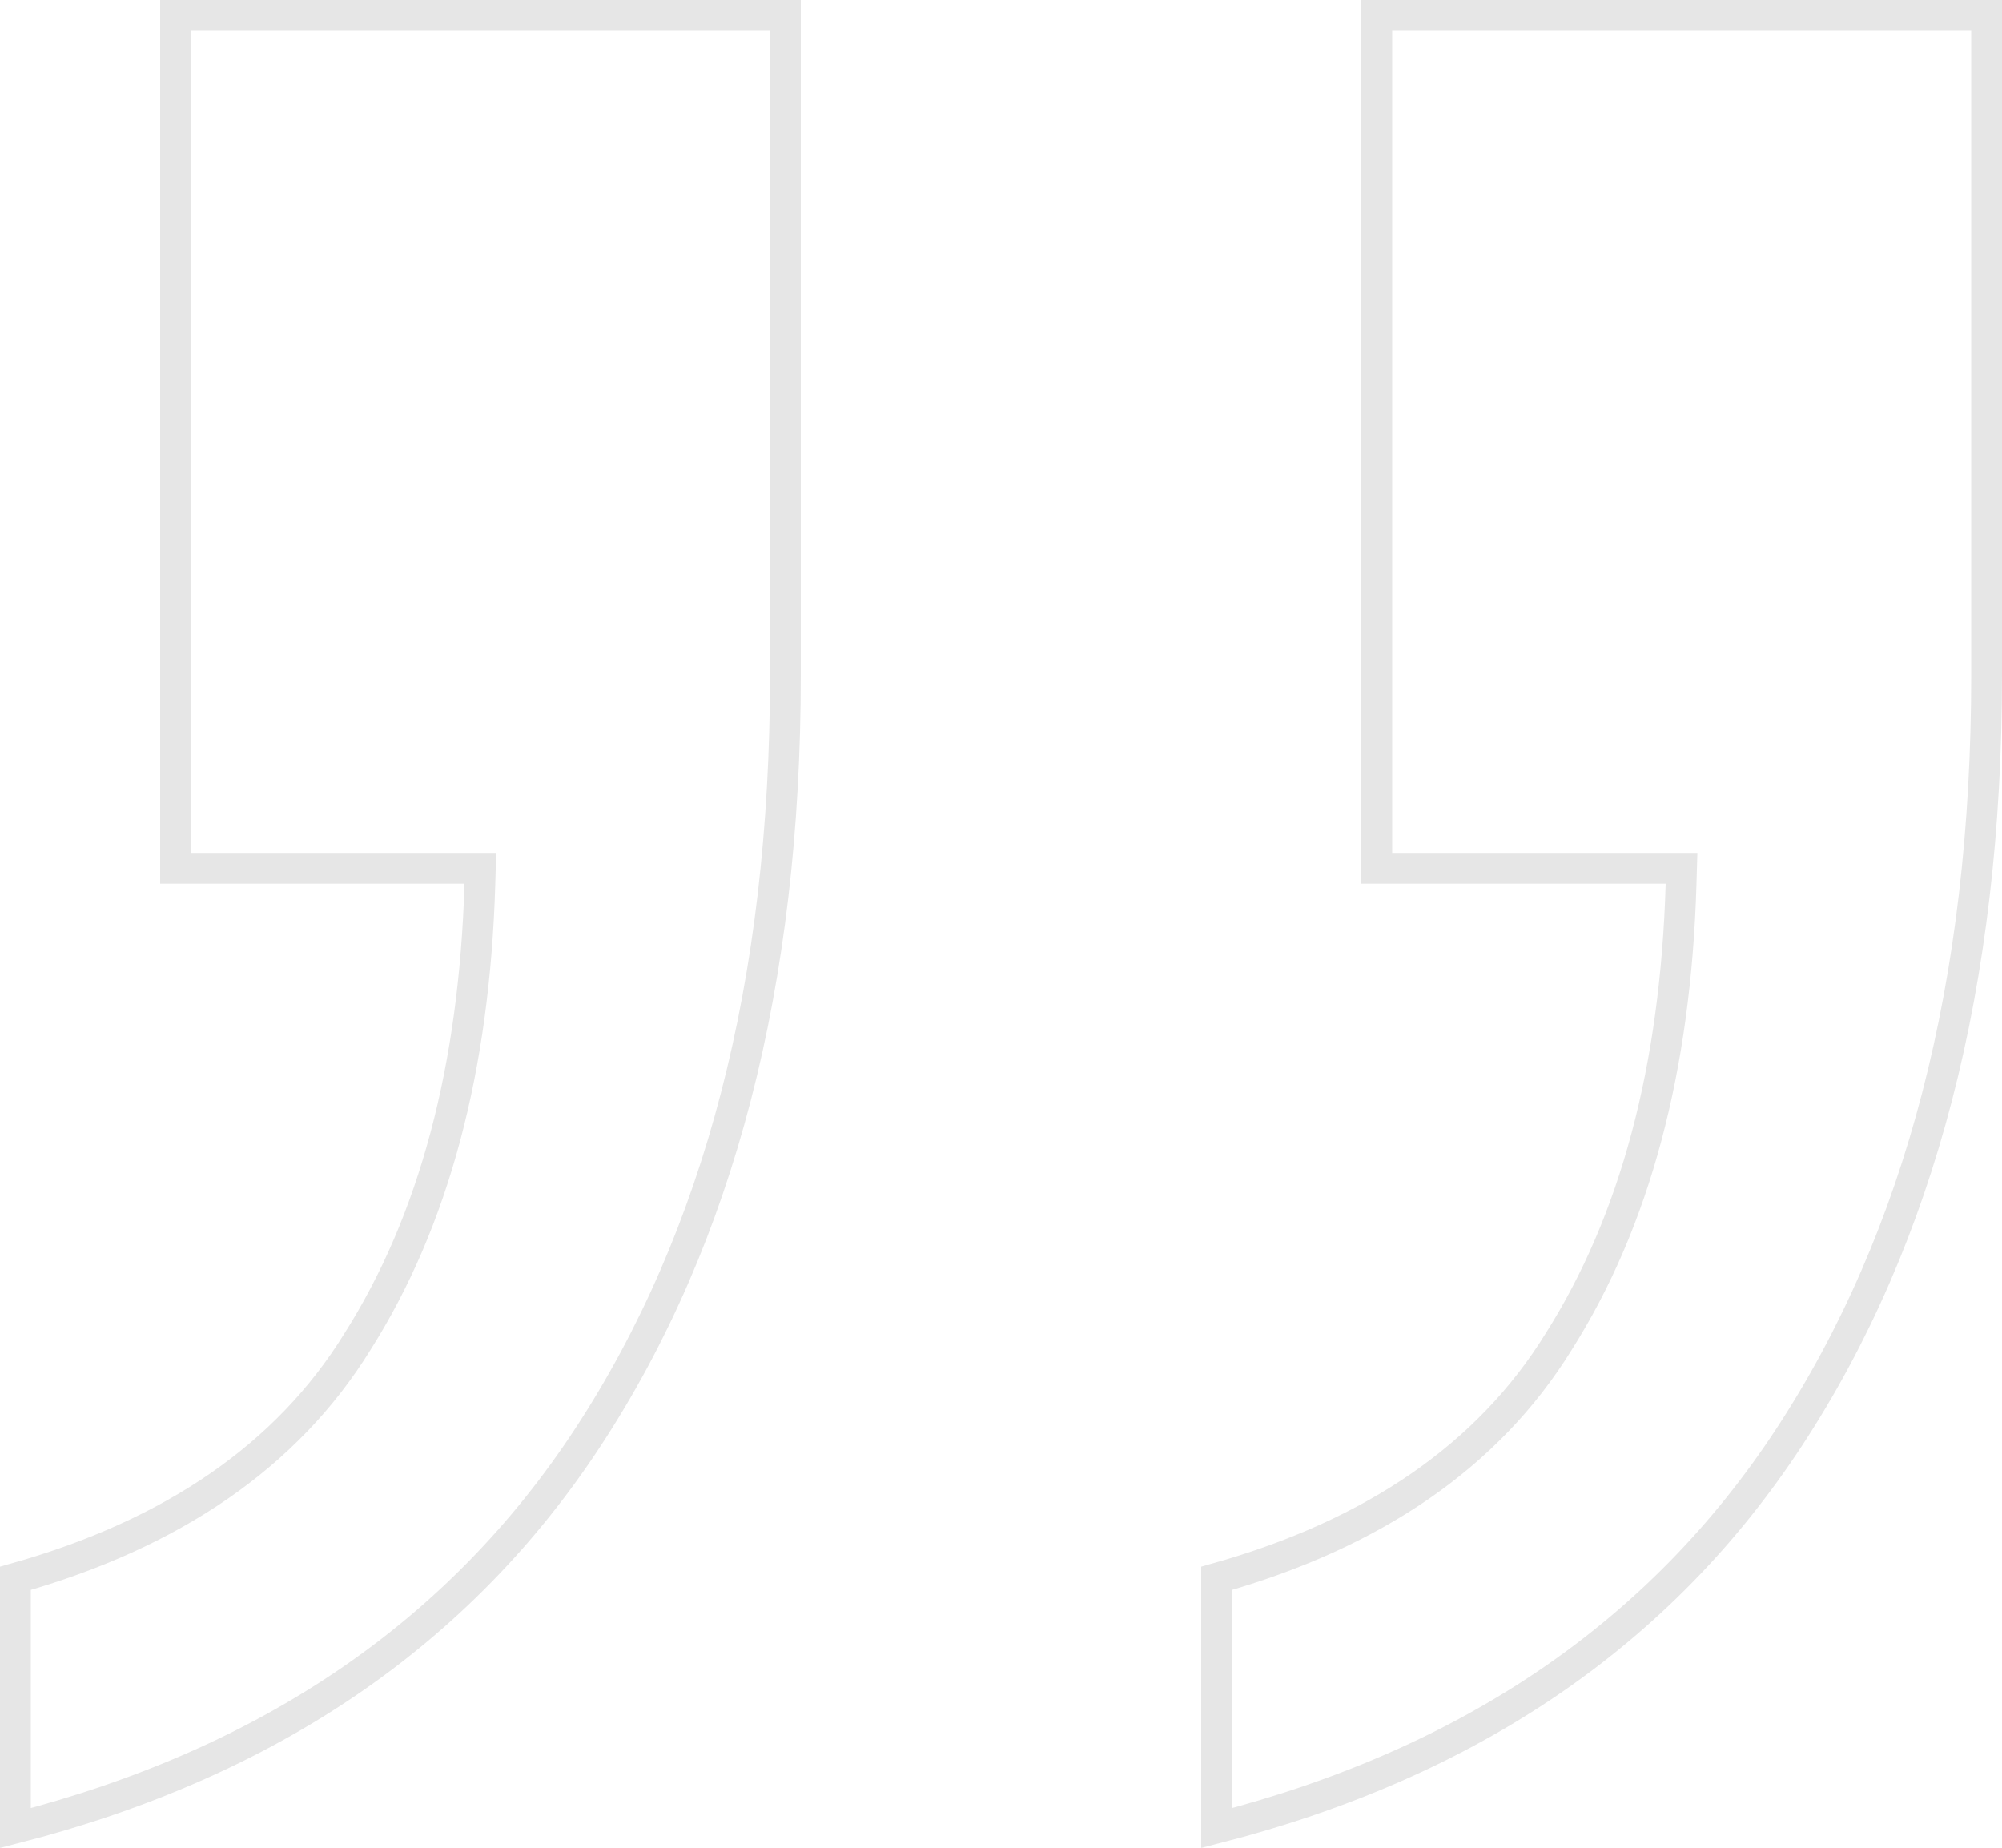 <svg width="65" height="60" viewBox="0 0 65 60" fill="none" xmlns="http://www.w3.org/2000/svg">
<path d="M54.08 28.196H44.7V0.5H64.5V21.913C64.5 31.929 62.349 40.175 58.082 46.682C53.93 53.014 47.751 57.244 39.5 59.361V51.251C44.599 49.815 48.322 47.266 50.604 43.569C53.09 39.648 54.405 34.685 54.58 28.71L54.595 28.196H54.08ZM15.08 28.196H5.7V0.5H25.5V21.913C25.5 31.929 23.349 40.175 19.082 46.682C14.93 53.014 8.751 57.244 0.5 59.361V51.251C5.599 49.815 9.322 47.266 11.604 43.569C14.09 39.648 15.405 34.685 15.58 28.71L15.595 28.196H15.08Z" stroke="black" stroke-opacity="0.1"/>
</svg>
